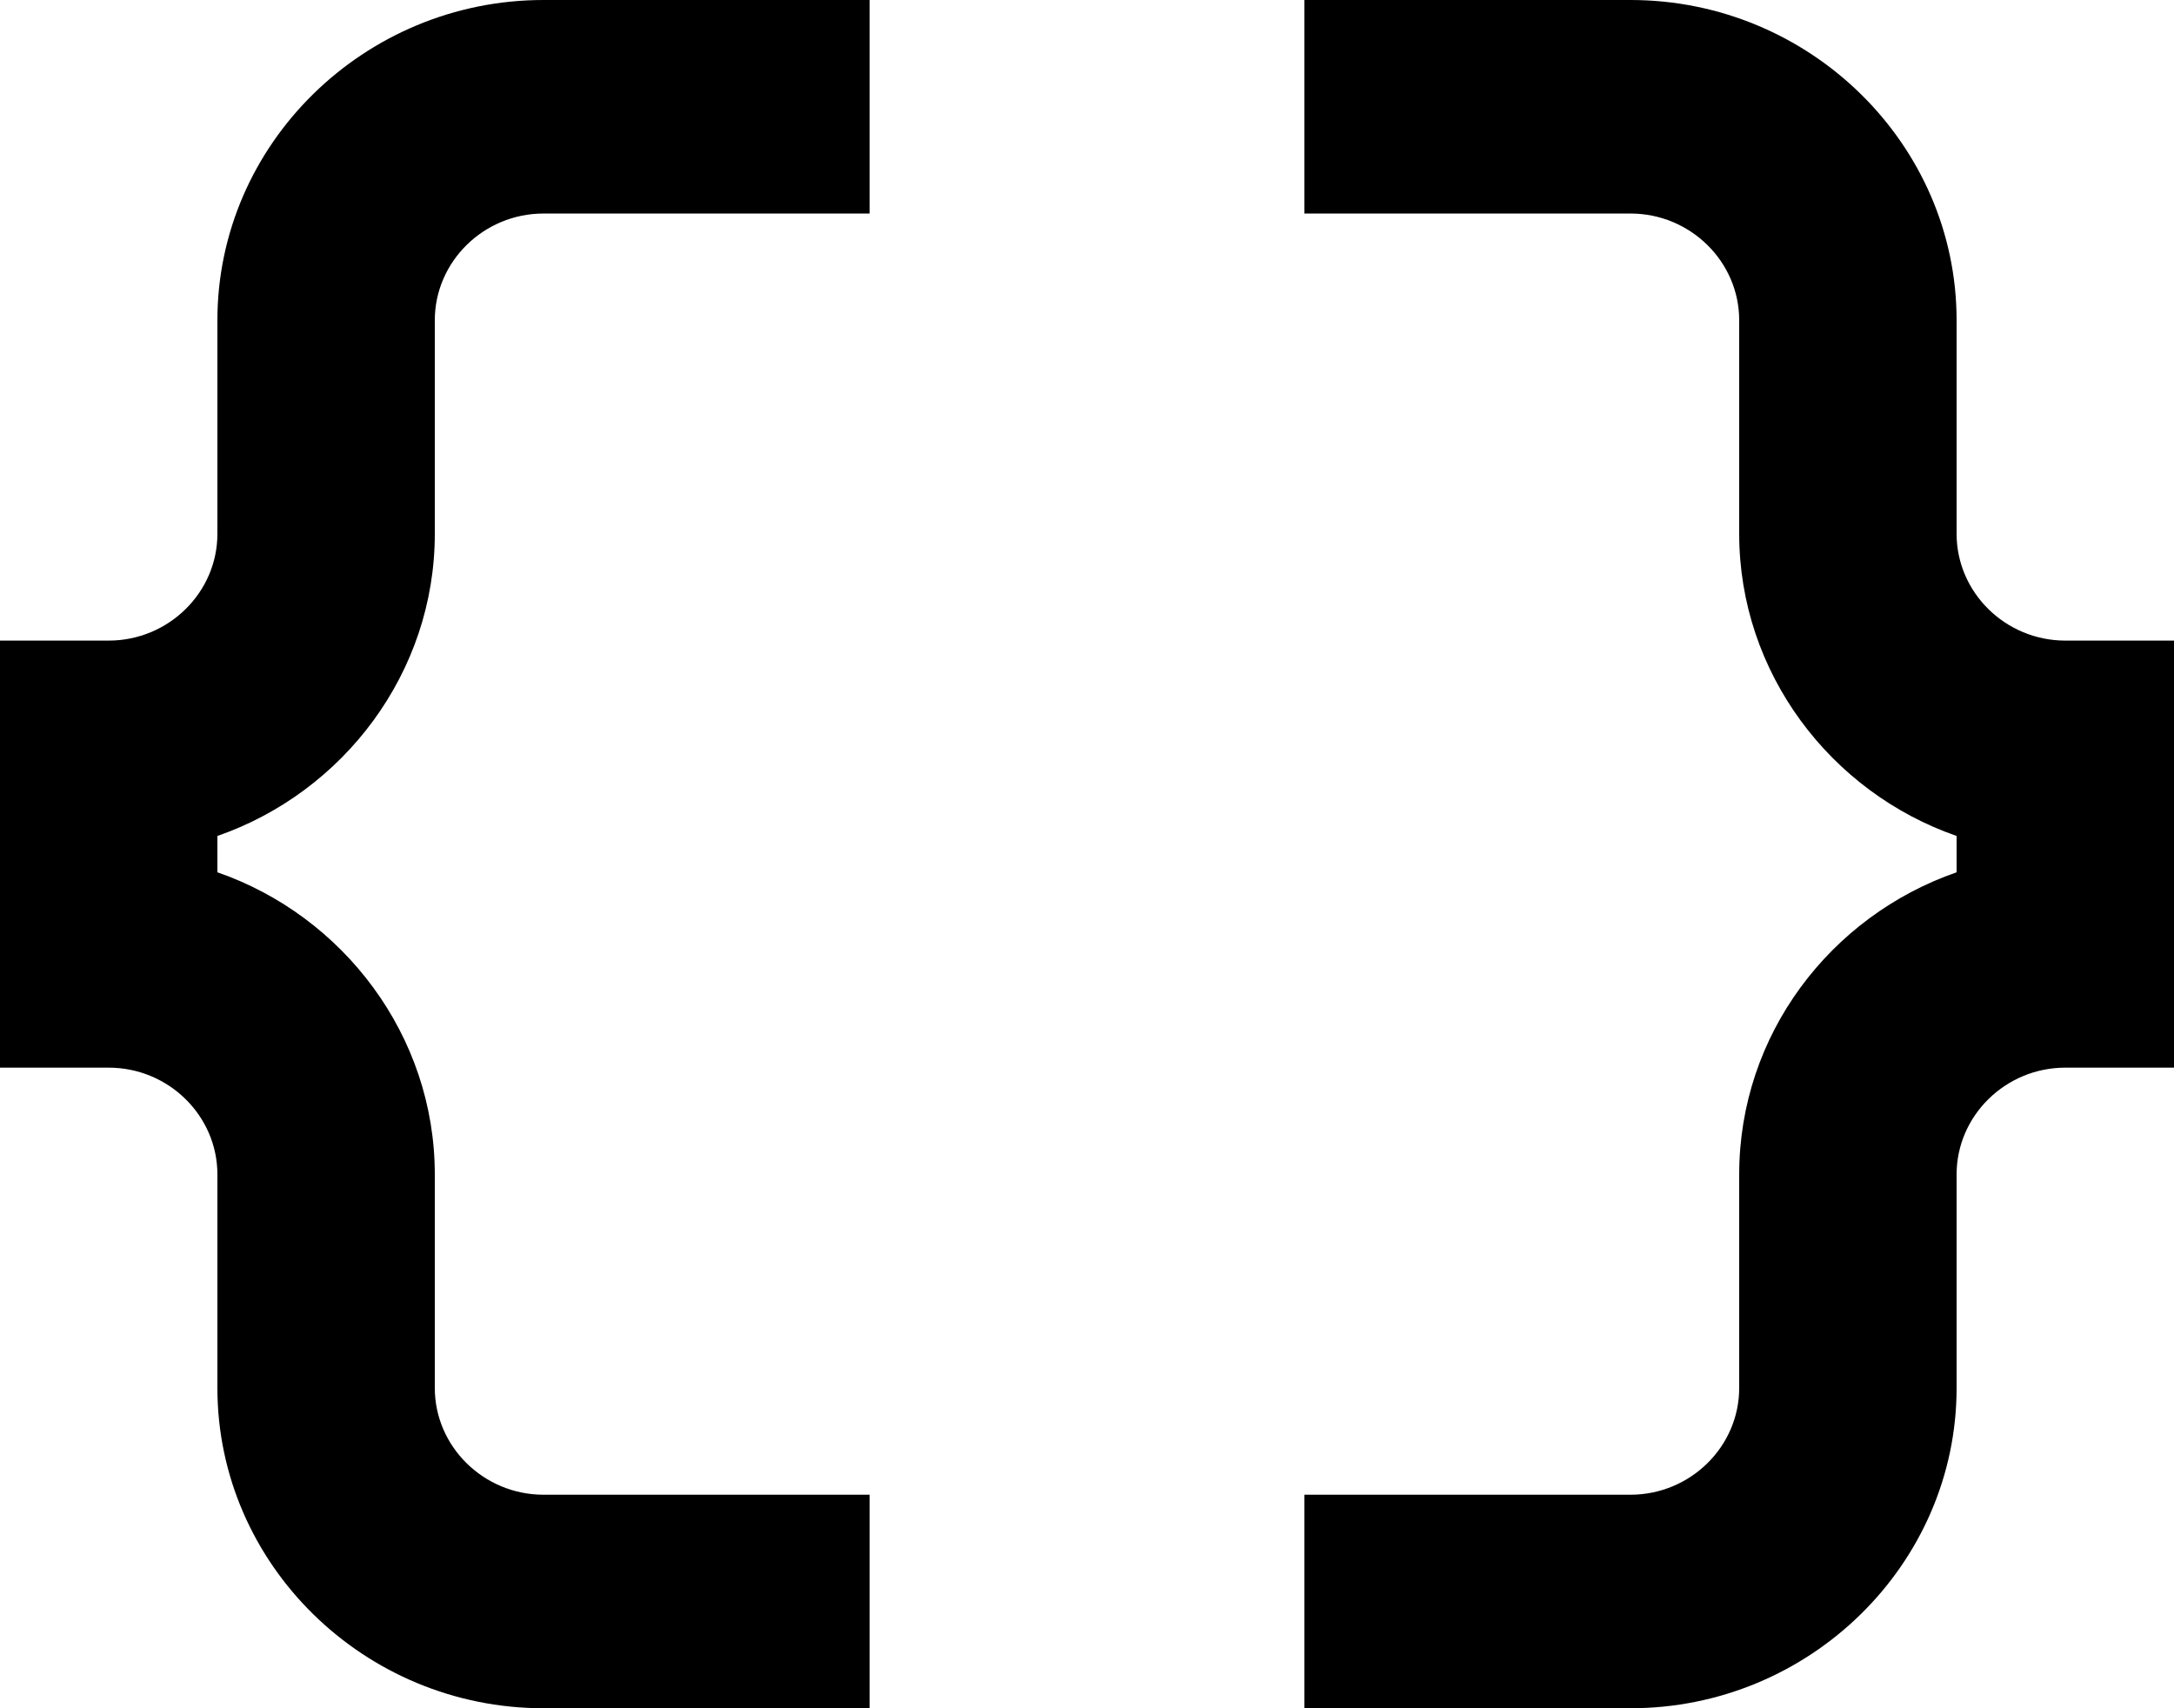 <svg xmlns="http://www.w3.org/2000/svg" width="28" height="22" viewBox="0 0 28 22" fill="none"><path d="M2.8 4.125V6.875C2.8 7.631 2.17 8.25 1.4 8.25H0V13.75H1.4C2.17 13.75 2.8 14.369 2.8 15.125V17.875C2.8 20.144 4.69 22 7 22H11.2V19.25H7C6.23 19.25 5.6 18.631 5.6 17.875V15.125C5.6 13.338 4.424 11.797 2.8 11.234V10.766C4.424 10.203 5.6 8.662 5.6 6.875V4.125C5.6 3.369 6.23 2.75 7 2.75H11.2V0H7C4.69 0 2.8 1.856 2.8 4.125Z" fill="black"></path><path d="M26.6 8.25C25.83 8.25 25.2 7.631 25.2 6.875V4.125C25.2 1.856 23.31 0 21 0H16.8V2.75H21C21.77 2.75 22.4 3.369 22.4 4.125V6.875C22.4 8.662 23.576 10.203 25.2 10.766V11.234C23.576 11.797 22.4 13.324 22.4 15.125V17.875C22.4 18.631 21.77 19.25 21 19.25H16.8V22H21C23.31 22 25.2 20.144 25.2 17.875V15.125C25.2 14.369 25.83 13.75 26.6 13.75H28V8.25H26.6Z" fill="black"></path></svg>